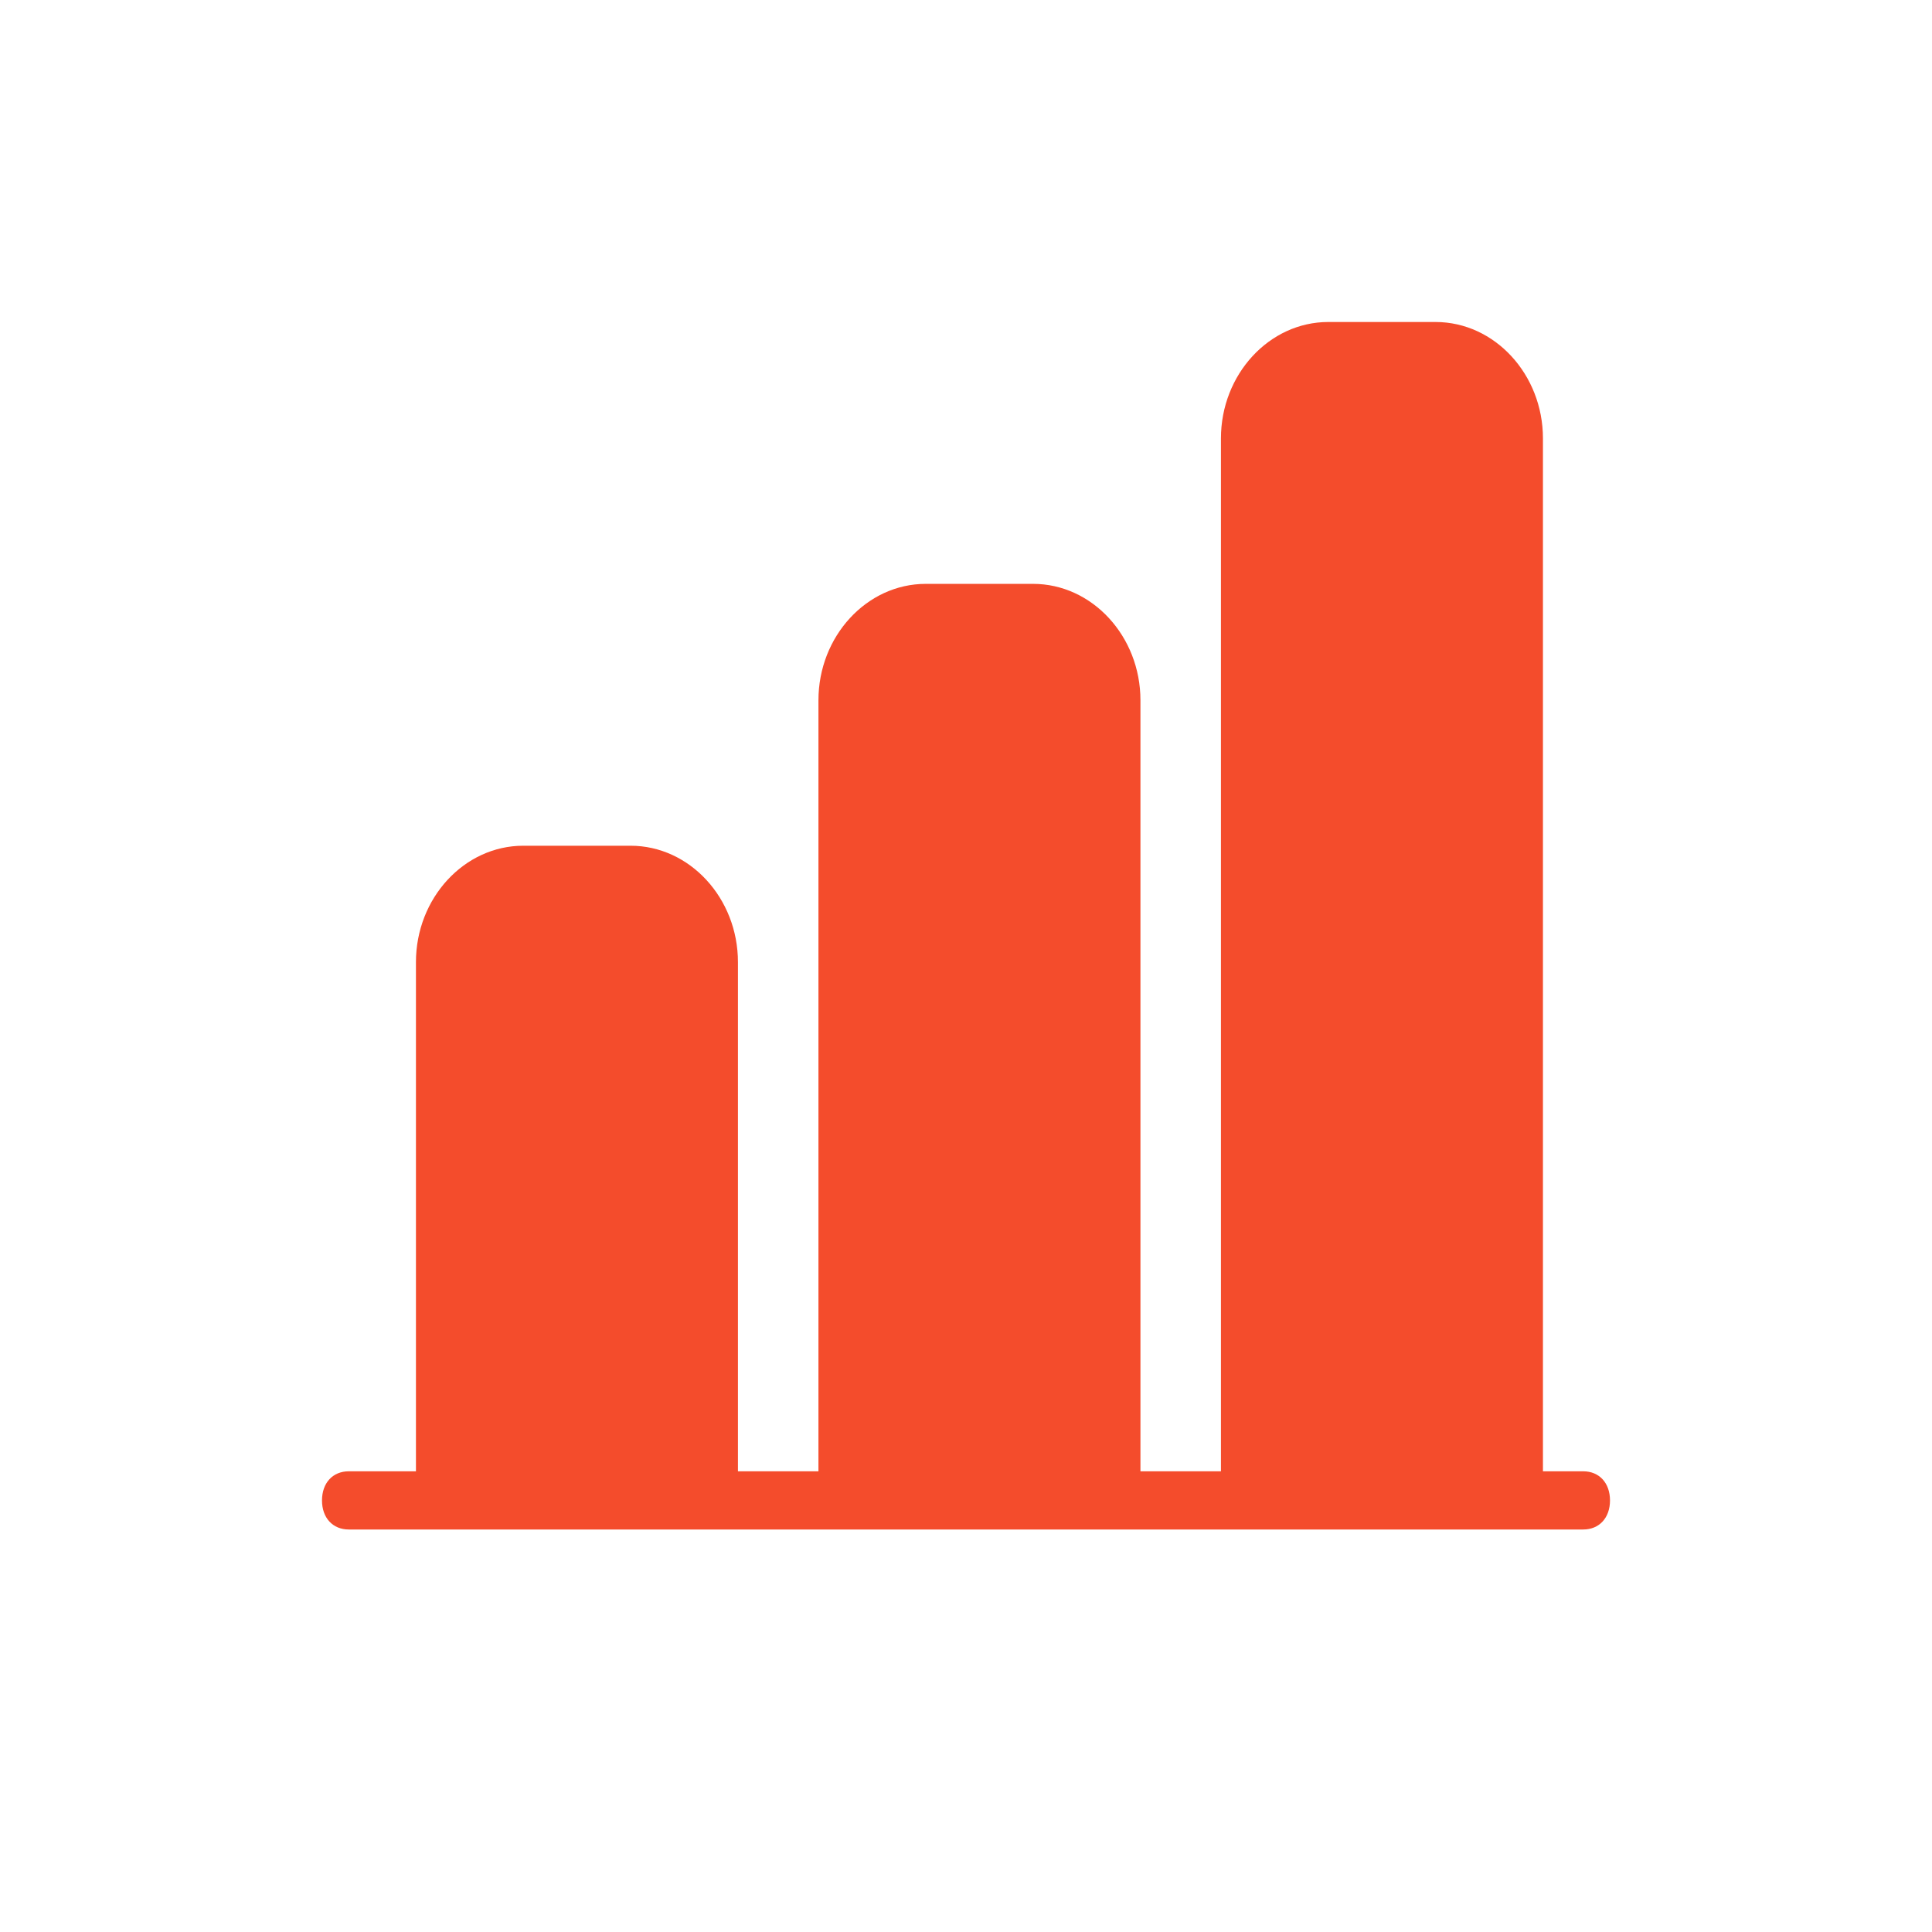 <svg width="24" height="24" viewBox="0 0 24 24" fill="none" xmlns="http://www.w3.org/2000/svg">
<path d="M19.667 18.277H19.167V5.446C19.167 4.651 18.567 4 17.833 4H16.5C15.767 4 15.167 4.651 15.167 5.446V18.277H14.167V8.699C14.167 7.904 13.567 7.253 12.833 7.253H11.5C10.767 7.253 10.167 7.904 10.167 8.699V18.277H9.167V11.952C9.167 11.157 8.567 10.506 7.833 10.506H6.5C5.767 10.506 5.167 11.157 5.167 11.952V18.277H4.333C4.133 18.277 4 18.422 4 18.639C4 18.855 4.133 19 4.333 19H19.667C19.867 19 20 18.855 20 18.639C20 18.422 19.867 18.277 19.667 18.277Z" fill="#F44C2C"/>
</svg>
